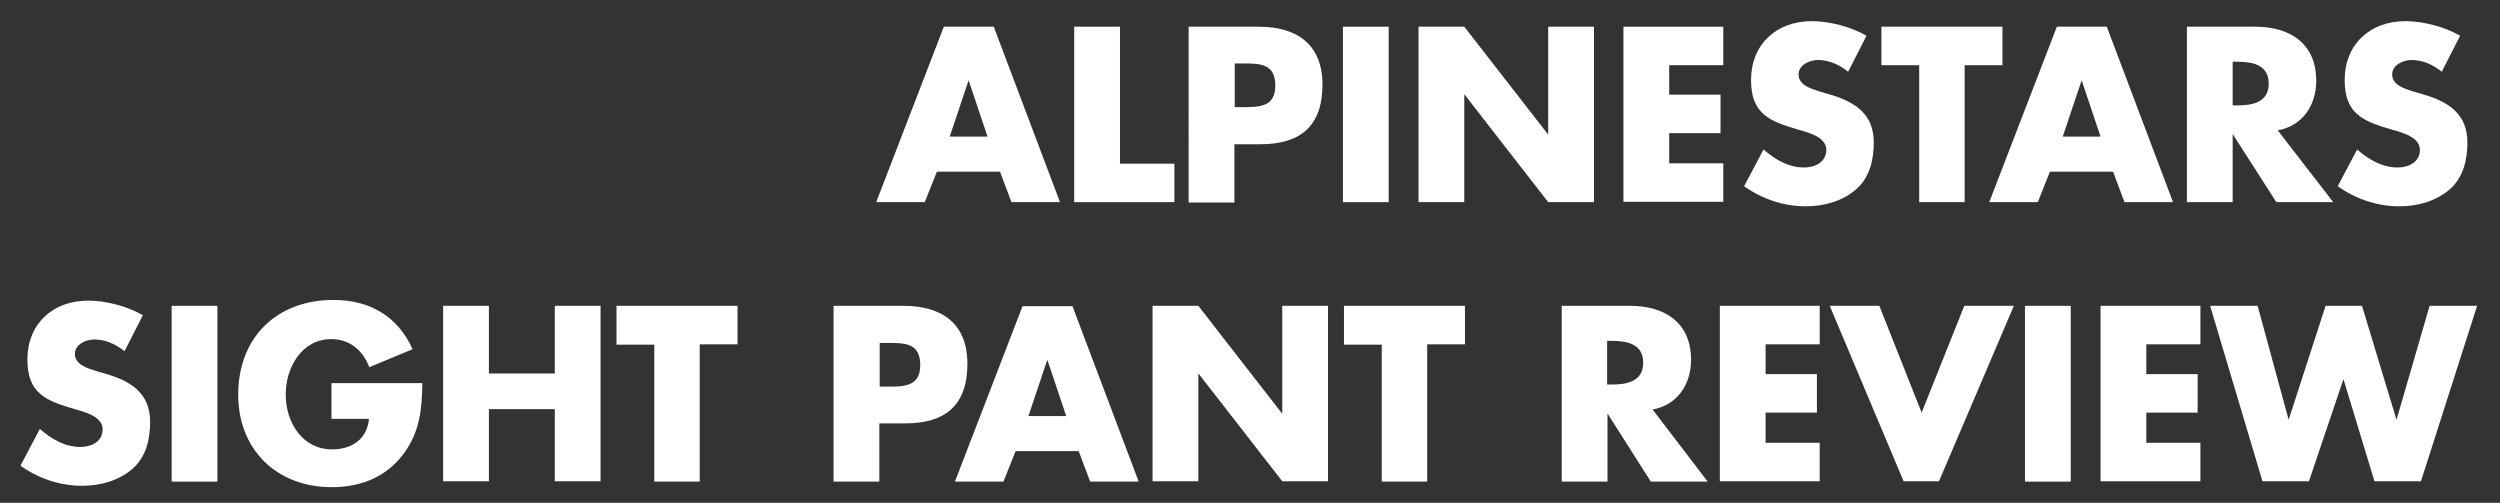 <?xml version="1.0" encoding="utf-8"?>
<!-- Generator: Adobe Illustrator 19.1.0, SVG Export Plug-In . SVG Version: 6.00 Build 0)  -->
<svg version="1.1" id="Layer_1" xmlns="http://www.w3.org/2000/svg" xmlns:xlink="http://www.w3.org/1999/xlink" x="0px" y="0px"
	 width="721px" height="145px" viewBox="0 0 721 145" style="enable-background:new 0 0 721 145;" xml:space="preserve">
<rect x="0" y="0" width="721" height="145" fill="#333333" stroke="none"/>
<style type="text/css">
	.st0{fill:#FFFFFF;}
</style>
<g>
	<path class="st0" d="M270.2,49.5l-3.5,8.8h-14l19.5-50.6h14.4l19.1,50.6h-14l-3.3-8.8H270.2z M279.4,23.3h-0.1l-5.4,16.1h10.9
		L279.4,23.3z"/>
	<path class="st0" d="M322.9,47.2h15.8v11.1h-28.9V7.7h13.2V47.2z"/>
	<path class="st0" d="M342.9,7.7h20.1c10.9,0,18.4,5,18.4,16.7c0,12-6.4,17.2-17.9,17.2h-7.5v16.8h-13.2V7.7z M356.1,30.9h2.2
		c4.8,0,9.5,0,9.5-6.2c0-6.4-4.4-6.4-9.5-6.4h-2.2V30.9z"/>
	<path class="st0" d="M400.5,58.3h-13.2V7.7h13.2V58.3z"/>
	<path class="st0" d="M409.1,7.7h13.2l24.1,31h0.1v-31h13.2v50.6h-13.2l-24.1-31h-0.1v31h-13.2V7.7z"/>
	<path class="st0" d="M481.4,18.8v8.5h14.8v11.1h-14.8v8.7h15.6v11.1h-28.8V7.7h28.8v11.1H481.4z"/>
	<path class="st0" d="M533,20.7c-2.4-2-5.5-3.4-8.7-3.4c-2.4,0-5.6,1.4-5.6,4.2c0,3,3.6,4.1,5.8,4.8l3.4,1
		c7.1,2.1,12.5,5.6,12.5,13.8c0,5-1.2,10.2-5.2,13.6c-4,3.4-9.3,4.8-14.4,4.8c-6.4,0-12.6-2.1-17.8-5.8l5.6-10.6
		c3.3,2.9,7.2,5.2,11.7,5.2c3.1,0,6.4-1.5,6.4-5.1c0-3.7-5.2-5-8-5.8c-8.3-2.4-13.7-4.5-13.7-14.3c0-10.3,7.3-17,17.5-17
		c5.1,0,11.3,1.6,15.8,4.2L533,20.7z"/>
	<path class="st0" d="M566.7,58.3h-13.2V18.8h-10.9V7.7h34.9v11.1h-10.9V58.3z"/>
	<path class="st0" d="M591.2,49.5l-3.5,8.8h-14l19.5-50.6h14.4l19.1,50.6h-14l-3.3-8.8H591.2z M600.4,23.3h-0.1l-5.4,16.1h10.9
		L600.4,23.3z"/>
	<path class="st0" d="M672.9,58.3h-16.4L644,38.8h-0.1v19.5h-13.2V7.7h19.7c10,0,17.6,4.8,17.6,15.6c0,7-3.9,13-11.1,14.3
		L672.9,58.3z M643.9,30.4h1.3c4.3,0,9.1-0.8,9.1-6.3s-4.8-6.3-9.1-6.3h-1.3V30.4z"/>
	<path class="st0" d="M704.2,20.7c-2.4-2-5.5-3.4-8.7-3.4c-2.4,0-5.6,1.4-5.6,4.2c0,3,3.6,4.1,5.8,4.8l3.4,1
		c7.1,2.1,12.5,5.6,12.5,13.8c0,5-1.2,10.2-5.2,13.6c-4,3.4-9.3,4.8-14.4,4.8c-6.4,0-12.6-2.1-17.8-5.8l5.6-10.6
		c3.3,2.9,7.2,5.2,11.7,5.2c3.1,0,6.4-1.5,6.4-5.1c0-3.7-5.2-5-8-5.8c-8.3-2.4-13.7-4.5-13.7-14.3c0-10.3,7.3-17,17.5-17
		c5.1,0,11.3,1.6,15.8,4.2L704.2,20.7z"/>
	<path class="st0" d="M35.9,101.3c-2.4-2-5.5-3.4-8.7-3.4c-2.4,0-5.6,1.4-5.6,4.2c0,3,3.6,4.1,5.8,4.8l3.4,1
		c7.1,2.1,12.5,5.6,12.5,13.8c0,5-1.2,10.2-5.2,13.6c-4,3.4-9.3,4.8-14.4,4.8c-6.4,0-12.6-2.1-17.8-5.8l5.6-10.6
		c3.3,2.9,7.2,5.2,11.7,5.2c3.1,0,6.4-1.5,6.4-5.1c0-3.7-5.2-5-8-5.8c-8.3-2.4-13.7-4.5-13.7-14.3c0-10.3,7.3-17,17.5-17
		c5.1,0,11.3,1.6,15.8,4.2L35.9,101.3z"/>
	<path class="st0" d="M62.7,138.9H49.5V88.2h13.2V138.9z"/>
	<path class="st0" d="M121.8,110.6c-0.1,7.4-0.7,13.7-5.2,20c-5,6.9-12.4,9.9-20.9,9.9c-15.9,0-27-10.8-27-26.7
		c0-16.5,11.1-27.3,27.5-27.3c10.4,0,18.5,4.7,22.8,14.2l-12.5,5.2c-1.8-4.8-5.6-8.1-10.9-8.1c-8.7,0-13.2,8.3-13.2,16
		c0,7.9,4.7,15.8,13.4,15.8c5.7,0,10.1-3,10.6-8.8H95.6v-10.3H121.8z"/>
	<path class="st0" d="M160,107.8V88.2h13.2v50.6H160v-20.8h-19v20.8h-13.2V88.2H141v19.5H160z"/>
	<path class="st0" d="M201.9,138.9h-13.2V99.4h-10.9V88.2h34.9v11.1h-10.9V138.9z"/>
	<path class="st0" d="M240.5,88.2h20.1c10.9,0,18.4,5,18.4,16.7c0,12-6.4,17.2-17.9,17.2h-7.5v16.8h-13.2V88.2z M253.7,111.5h2.2
		c4.8,0,9.5,0,9.5-6.2c0-6.4-4.4-6.4-9.5-6.4h-2.2V111.5z"/>
	<path class="st0" d="M292.9,130.1l-3.5,8.8h-14l19.5-50.6h14.4l19.1,50.6h-14l-3.3-8.8H292.9z M302.1,103.9h-0.1l-5.4,16.1h10.9
		L302.1,103.9z"/>
	<path class="st0" d="M332.4,88.2h13.2l24.1,31h0.1v-31H383v50.6h-13.2l-24.1-31h-0.1v31h-13.2V88.2z"/>
	<path class="st0" d="M411.7,138.9h-13.2V99.4h-10.9V88.2h34.9v11.1h-10.9V138.9z"/>
	<path class="st0" d="M492.5,138.9h-16.4l-12.4-19.5h-0.1v19.5h-13.2V88.2h19.7c10,0,17.6,4.8,17.6,15.6c0,7-3.9,13-11.1,14.3
		L492.5,138.9z M463.5,110.9h1.3c4.3,0,9.1-0.8,9.1-6.3s-4.8-6.3-9.1-6.3h-1.3V110.9z"/>
	<path class="st0" d="M509.2,99.4v8.5h14.8V119h-14.8v8.7h15.6v11.1H496V88.2h28.8v11.1H509.2z"/>
	<path class="st0" d="M554.2,119l12.3-30.8h14.3l-21.6,50.6H549l-21.3-50.6H542L554.2,119z"/>
	<path class="st0" d="M597.2,138.9h-13.2V88.2h13.2V138.9z"/>
	<path class="st0" d="M619,99.4v8.5h14.8V119H619v8.7h15.6v11.1h-28.8V88.2h28.8v11.1H619z"/>
	<path class="st0" d="M660,120.9h0.1l10.6-32.7h10.5l9.9,32.7h0.1l9.5-32.7h13.7l-16.2,50.6h-13.4l-8.9-29.3h-0.1l-9.9,29.3h-13.4
		l-15.1-50.6h13.7L660,120.9z"/>
</g>
</svg>
